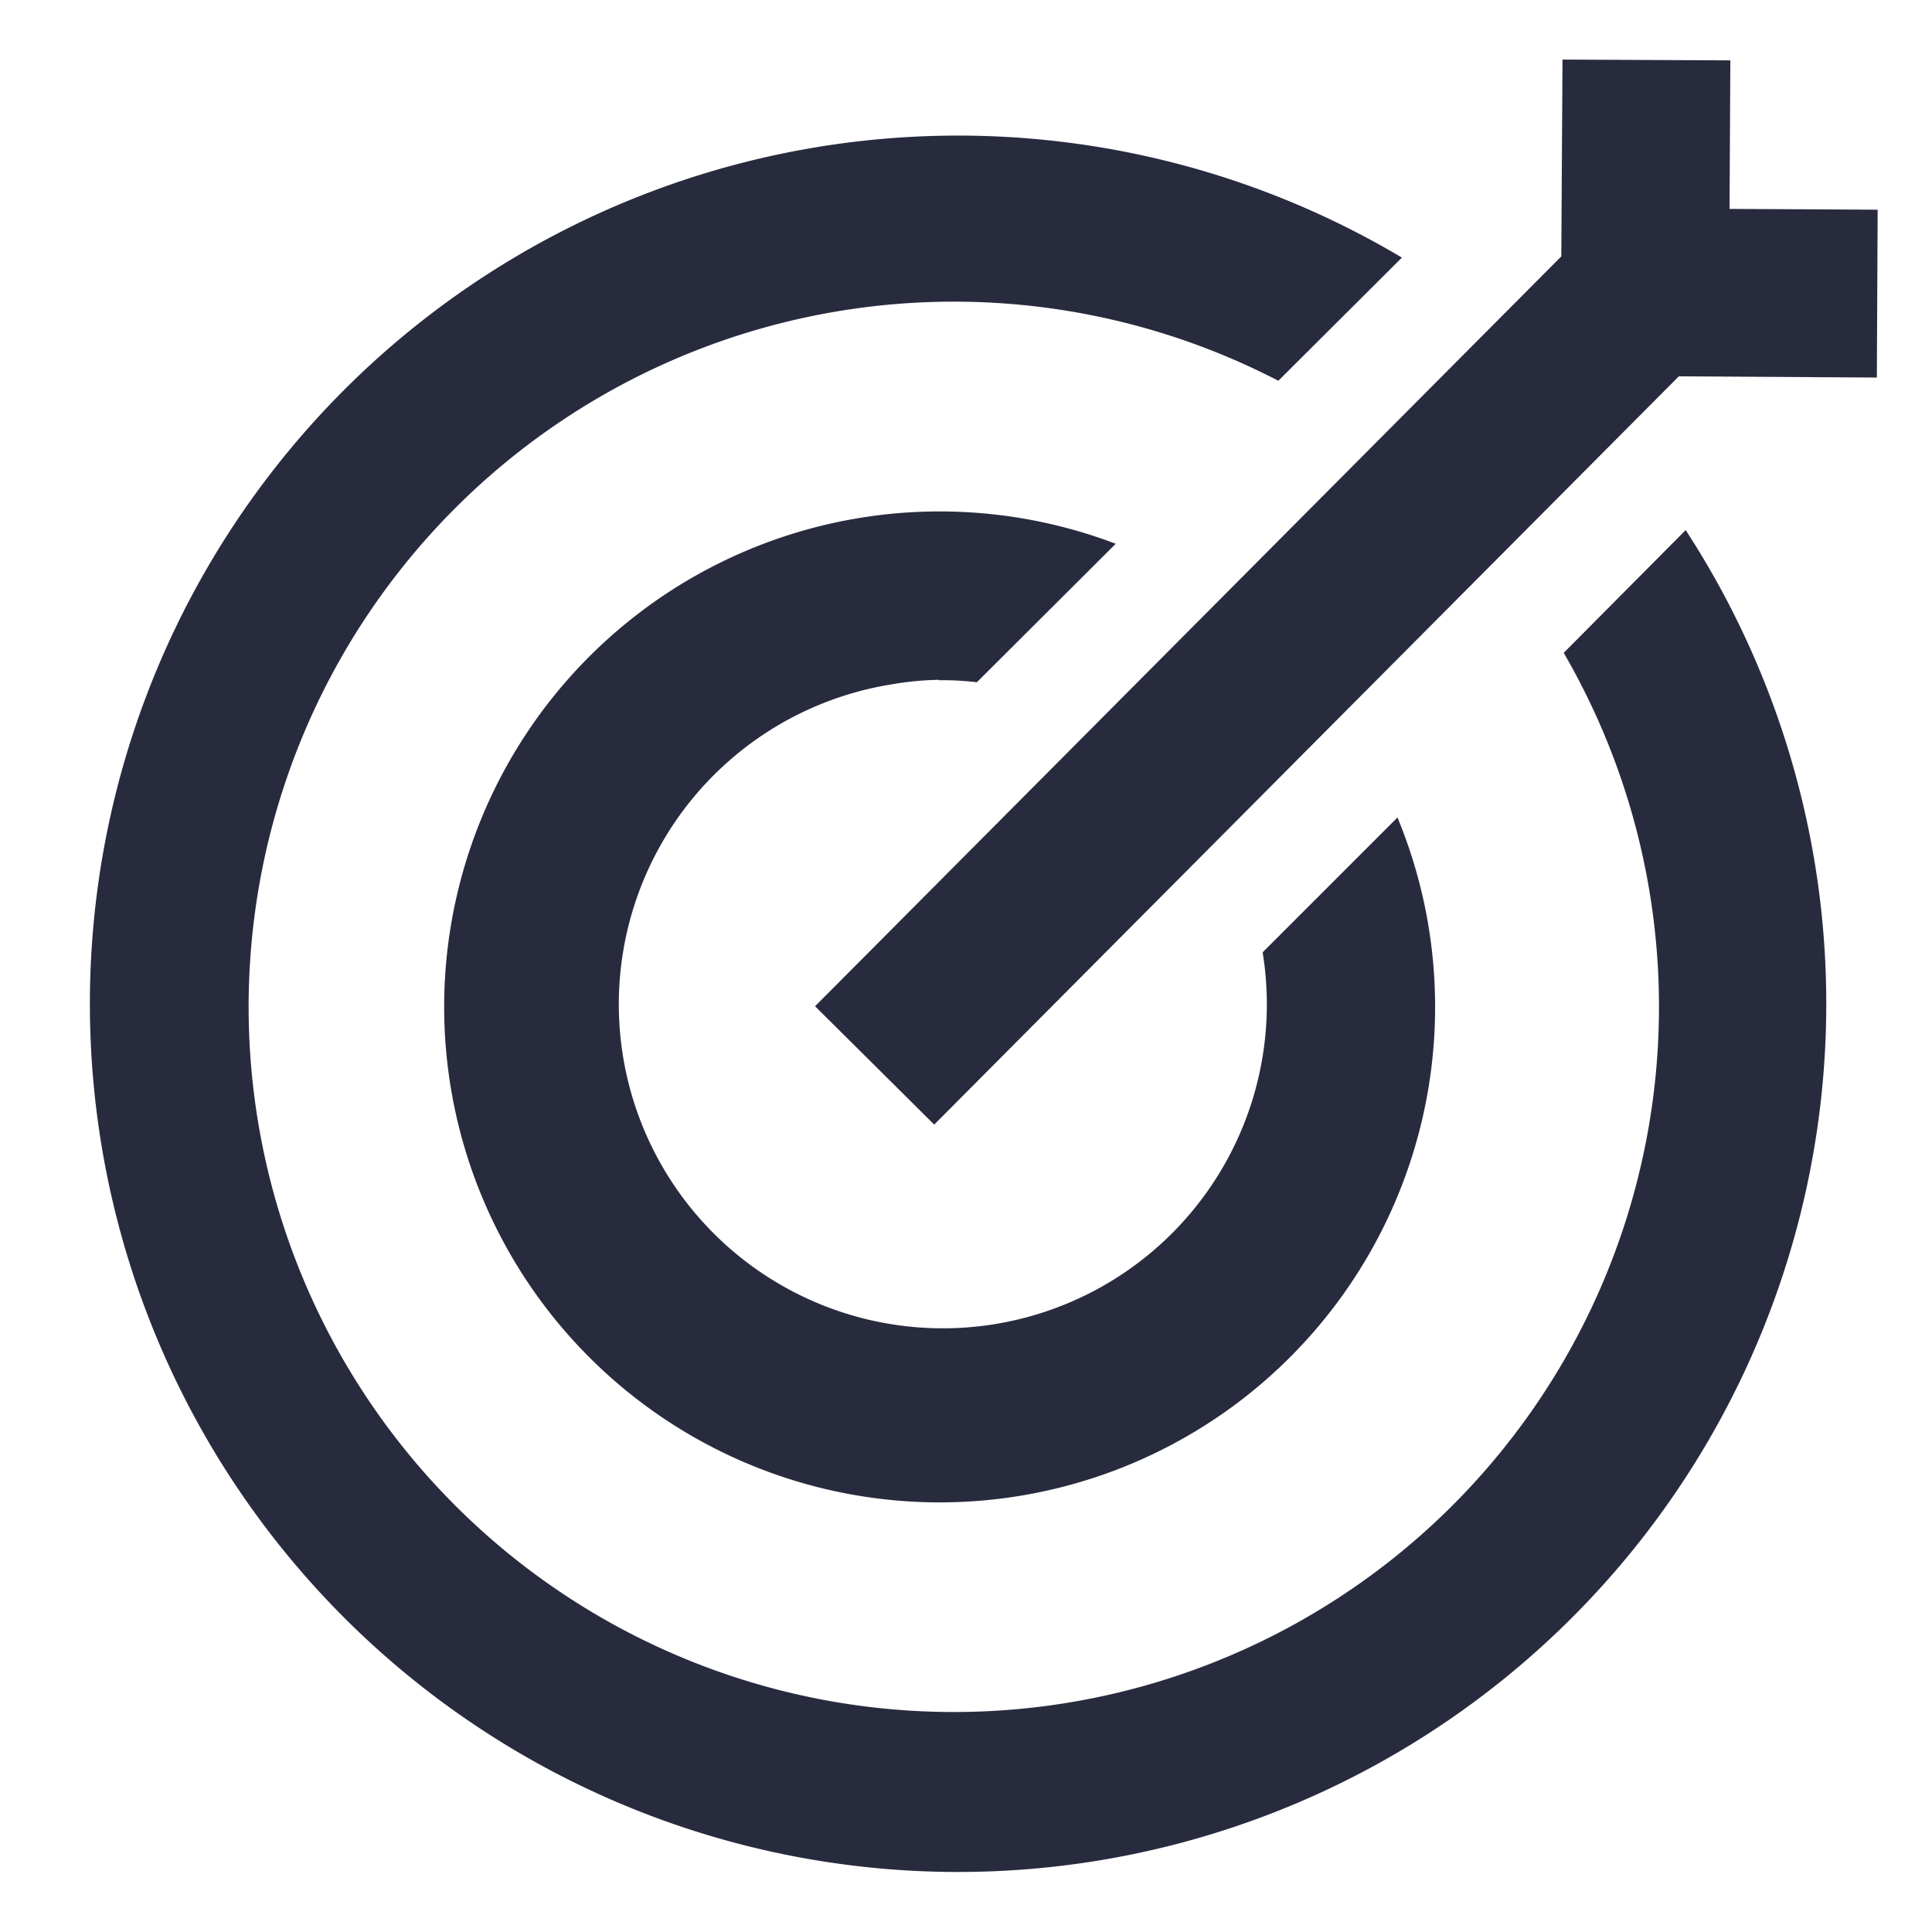 <svg id="Icons" xmlns="http://www.w3.org/2000/svg" width="48" height="48" viewBox="0 0 48 48"><defs><style>.cls-1{fill:#282b3e;}</style></defs><polygon class="cls-1" points="42.97 5.19 42.99 1.5 38.82 1.48 38.79 6.37 20.25 25 20.28 25.03 23.21 27.94 23.22 27.93 41.71 9.35 46.63 9.38 46.65 5.21 42.97 5.19"/><path class="cls-1" d="M38.85,16.22a17.52,17.52,0,1,1-7.09-6.76L34.83,6.4a21.57,21.57,0,1,0,7.05,6.77Z"/><path class="cls-1" d="M23.33,16.9a7.3,7.3,0,0,1,.94.05l3.45-3.44a12.31,12.31,0,1,0,7,6.8l-3.35,3.35A8.05,8.05,0,1,1,22.17,17a7.47,7.47,0,0,1,1.16-.11Z"/></svg>